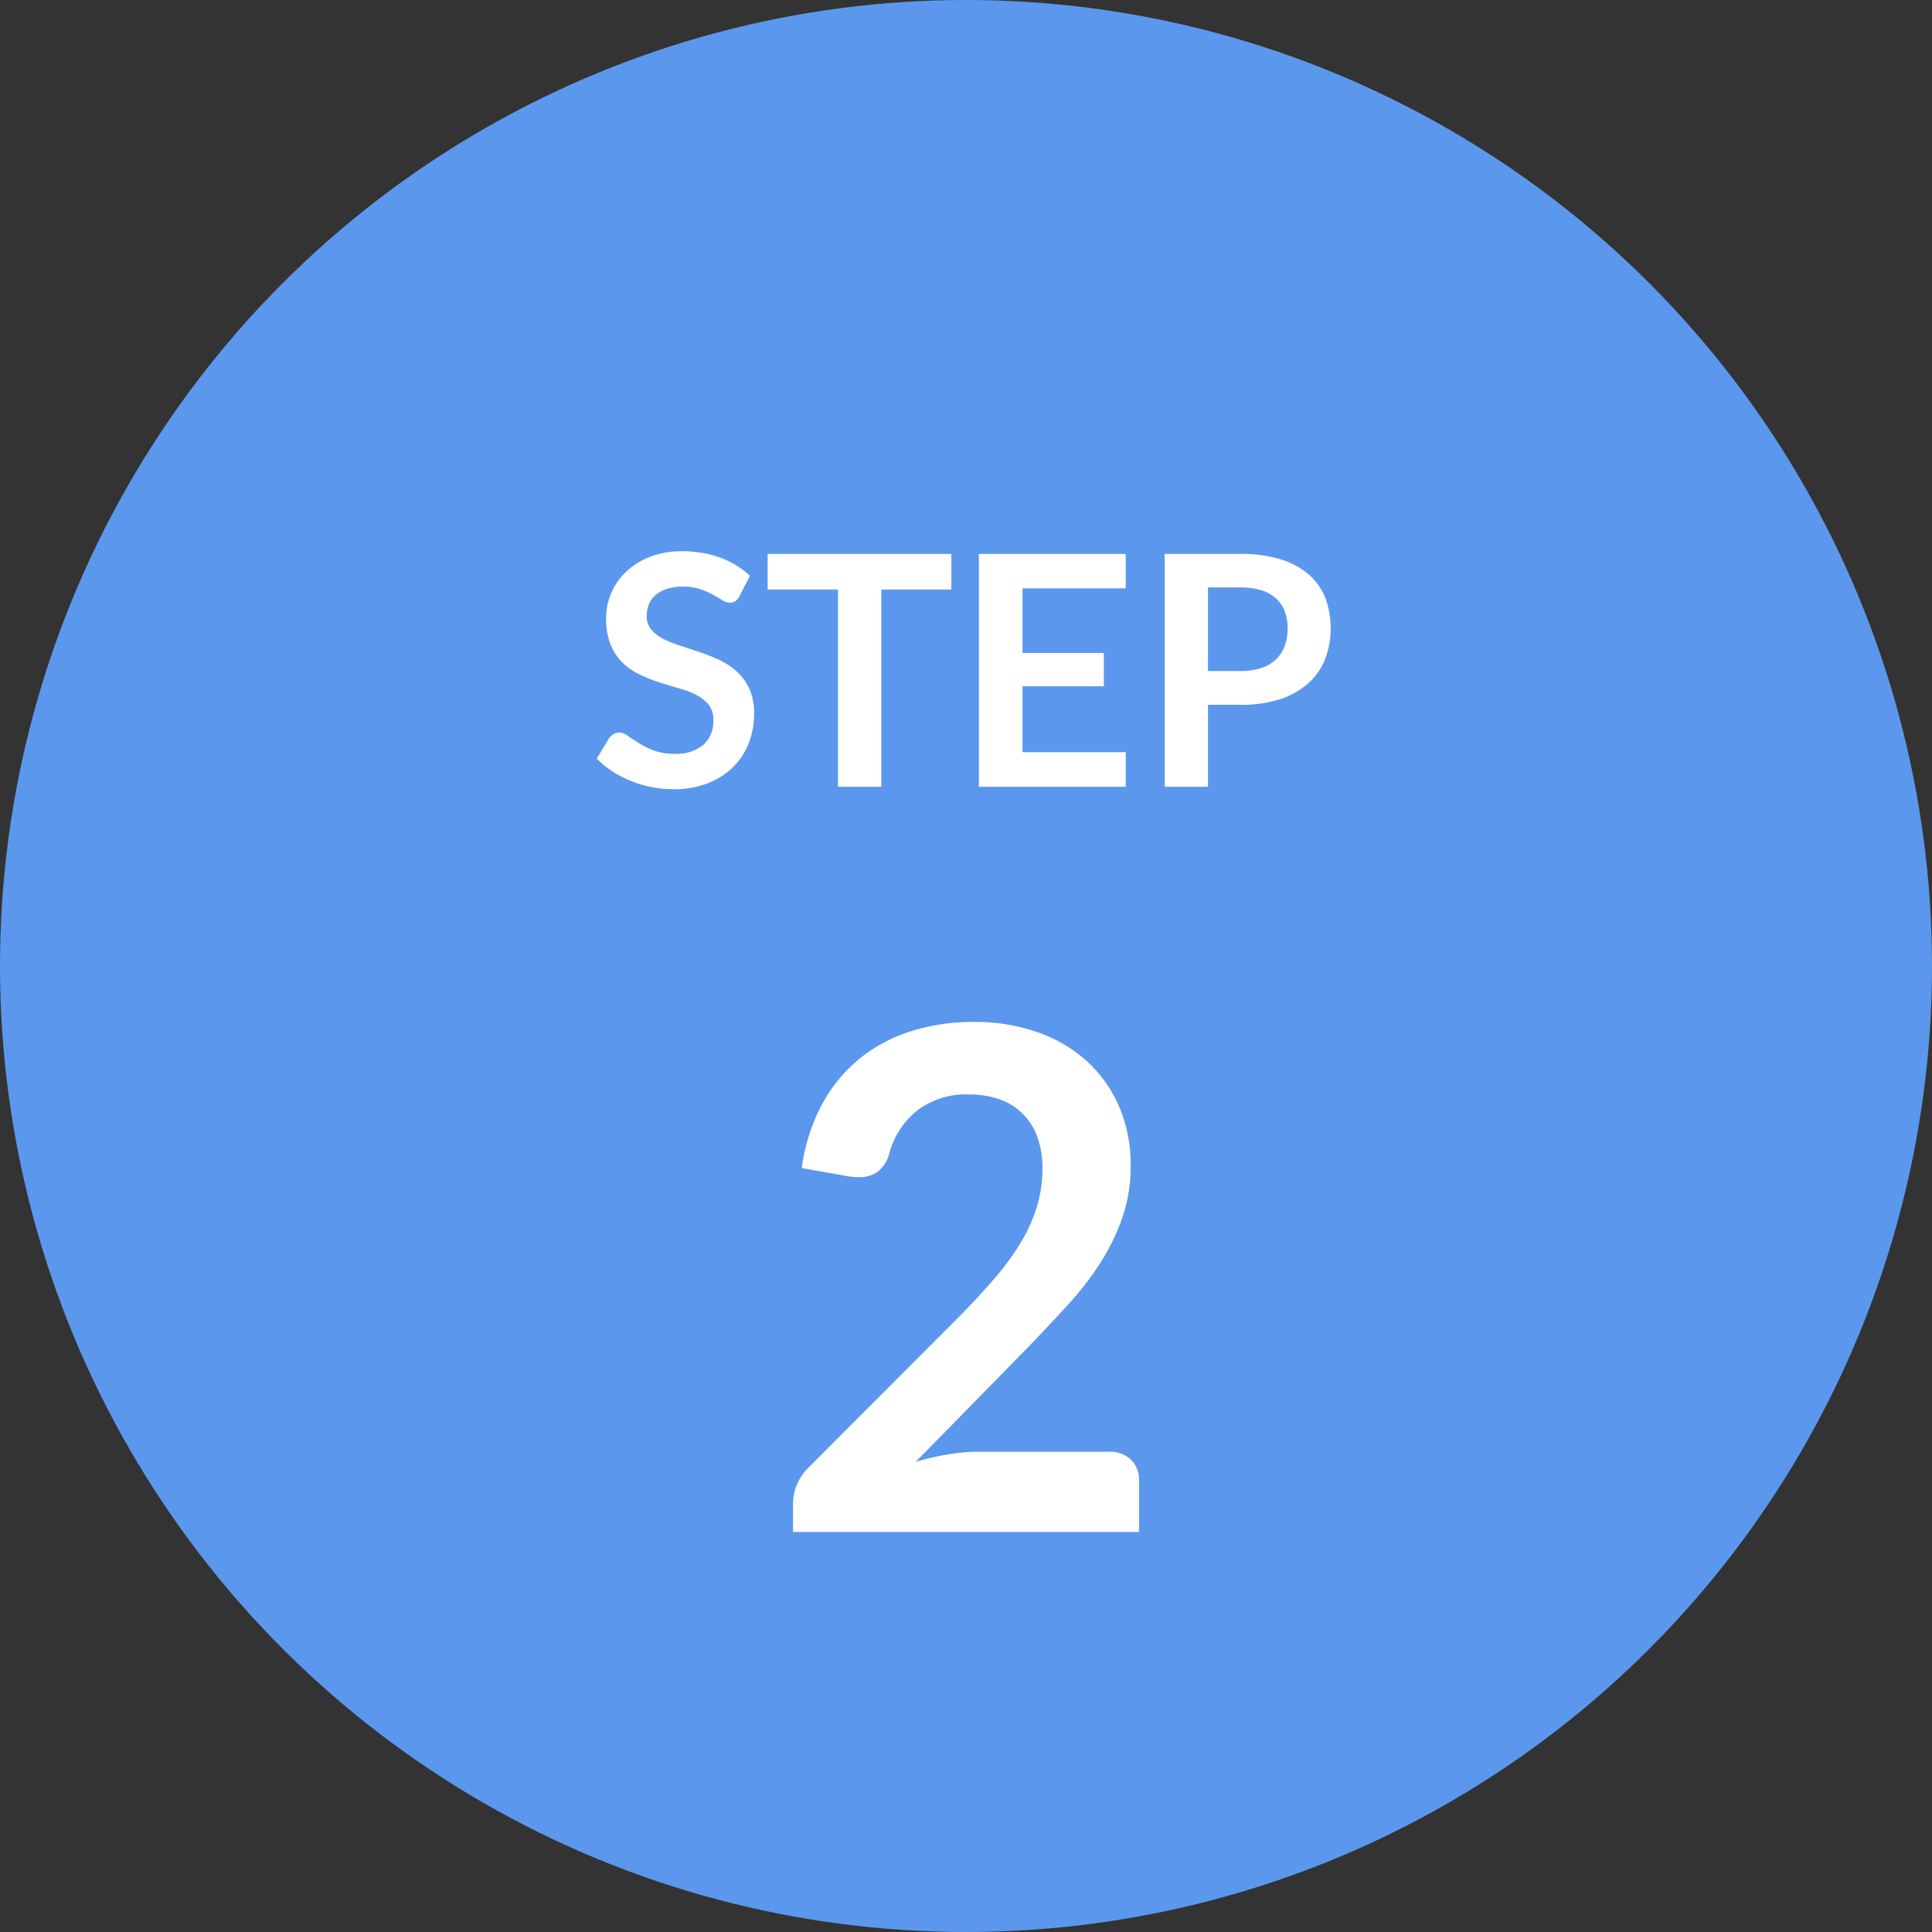 <svg xmlns="http://www.w3.org/2000/svg" width="110" height="110" viewBox="0 0 110 110">
  <rect x="0" y="0" width="110" height="110" fill="#333333" stroke="none"/>
  <title>ico_step02</title>
  <circle cx="55" cy="55" r="55" fill="#5b98ed"/>
  <g style="isolation: isolate">
    <g style="isolation: isolate">
      <path d="M42.094,33.95a.687.687,0,0,1-.235.284.584.584,0,0,1-.316.083.8.8,0,0,1-.412-.142c-.152-.095-.333-.2-.541-.317a4.389,4.389,0,0,0-.729-.316,3.052,3.052,0,0,0-.985-.142,2.881,2.881,0,0,0-.894.124,1.893,1.893,0,0,0-.642.344,1.371,1.371,0,0,0-.389.527,1.721,1.721,0,0,0-.129.673,1.175,1.175,0,0,0,.262.78,2.177,2.177,0,0,0,.691.531,6.412,6.412,0,0,0,.982.394c.366.117.741.24,1.123.372A10.6,10.6,0,0,1,41,37.6a3.874,3.874,0,0,1,.981.66,2.98,2.98,0,0,1,.693.976,3.4,3.4,0,0,1,.262,1.4,4.586,4.586,0,0,1-.308,1.682,3.884,3.884,0,0,1-.9,1.366,4.223,4.223,0,0,1-1.444.916,5.293,5.293,0,0,1-1.952.335,6.271,6.271,0,0,1-1.247-.124,6.52,6.52,0,0,1-1.178-.353,6.223,6.223,0,0,1-1.054-.549,5.243,5.243,0,0,1-.876-.716l.715-1.182a.934.934,0,0,1,.244-.216.6.6,0,0,1,.316-.087.878.878,0,0,1,.495.188q.267.189.628.417a4.763,4.763,0,0,0,.852.417,3.285,3.285,0,0,0,1.178.188,2.419,2.419,0,0,0,1.632-.5,1.79,1.79,0,0,0,.577-1.435,1.326,1.326,0,0,0-.261-.852,2.1,2.1,0,0,0-.692-.555,5.2,5.2,0,0,0-.98-.38q-.552-.156-1.12-.34a9.445,9.445,0,0,1-1.117-.44,3.612,3.612,0,0,1-.981-.669,3.041,3.041,0,0,1-.693-1.031,3.95,3.95,0,0,1-.26-1.526,3.64,3.64,0,0,1,1.132-2.631,4.156,4.156,0,0,1,1.361-.853,4.972,4.972,0,0,1,1.843-.32,6.192,6.192,0,0,1,2.163.366A4.9,4.9,0,0,1,42.7,32.786Z" fill="#fff"/>
      <path d="M54.166,31.539v2.026H50.179V44.794H47.713V33.565H43.707V31.539Z" fill="#fff"/>
      <path d="M64.094,31.539V33.5H58.218v3.676h4.629v1.9H58.218v3.75h5.876v1.97H55.733V31.539Z" fill="#fff"/>
      <path d="M68.777,40.128v4.666H66.312V31.539h4.317a7.562,7.562,0,0,1,2.3.312,4.437,4.437,0,0,1,1.6.871,3.425,3.425,0,0,1,.935,1.338,5,5,0,0,1-.019,3.47,3.665,3.665,0,0,1-.963,1.379,4.476,4.476,0,0,1-1.6.9,7.18,7.18,0,0,1-2.256.32Zm0-1.924h1.852a3.711,3.711,0,0,0,1.183-.17,2.194,2.194,0,0,0,.834-.486,1.989,1.989,0,0,0,.5-.77,2.921,2.921,0,0,0,.166-1.013,2.649,2.649,0,0,0-.166-.962,1.909,1.909,0,0,0-.5-.734,2.212,2.212,0,0,0-.834-.463,3.937,3.937,0,0,0-1.183-.16H68.777Z" fill="#fff"/>
    </g>
  </g>
  <g style="isolation: isolate">
    <g style="isolation: isolate">
      <path d="M55.437,58.184a10.781,10.781,0,0,1,3.635.586,8.19,8.19,0,0,1,2.821,1.658A7.536,7.536,0,0,1,63.72,63.01a8.363,8.363,0,0,1,.655,3.357,8.924,8.924,0,0,1-.467,2.94,12.224,12.224,0,0,1-1.251,2.582,17.368,17.368,0,0,1-1.838,2.383q-1.052,1.152-2.2,2.344L52.14,83.23a15.441,15.441,0,0,1,1.867-.427,10.908,10.908,0,0,1,1.748-.149h7.369a1.748,1.748,0,0,1,1.261.447,1.562,1.562,0,0,1,.467,1.182v2.939h-19.7V85.593a2.844,2.844,0,0,1,.209-1.032,2.89,2.89,0,0,1,.665-.994l8.72-8.739Q55.834,73.717,56.7,72.7a14.276,14.276,0,0,0,1.45-2.006,9.131,9.131,0,0,0,.894-2.016,7.445,7.445,0,0,0,.308-2.155,5.1,5.1,0,0,0-.3-1.818,3.5,3.5,0,0,0-2.175-2.125,5.188,5.188,0,0,0-1.718-.268,4.58,4.58,0,0,0-2.91.894,4.682,4.682,0,0,0-1.6,2.4A1.993,1.993,0,0,1,50,66.695a1.807,1.807,0,0,1-1.112.327,4.076,4.076,0,0,1-.655-.059l-2.582-.457A10.651,10.651,0,0,1,46.8,62.881a8.691,8.691,0,0,1,2.136-2.6,8.842,8.842,0,0,1,2.939-1.569A11.721,11.721,0,0,1,55.437,58.184Z" fill="#fff"/>
    </g>
  </g>
</svg>
